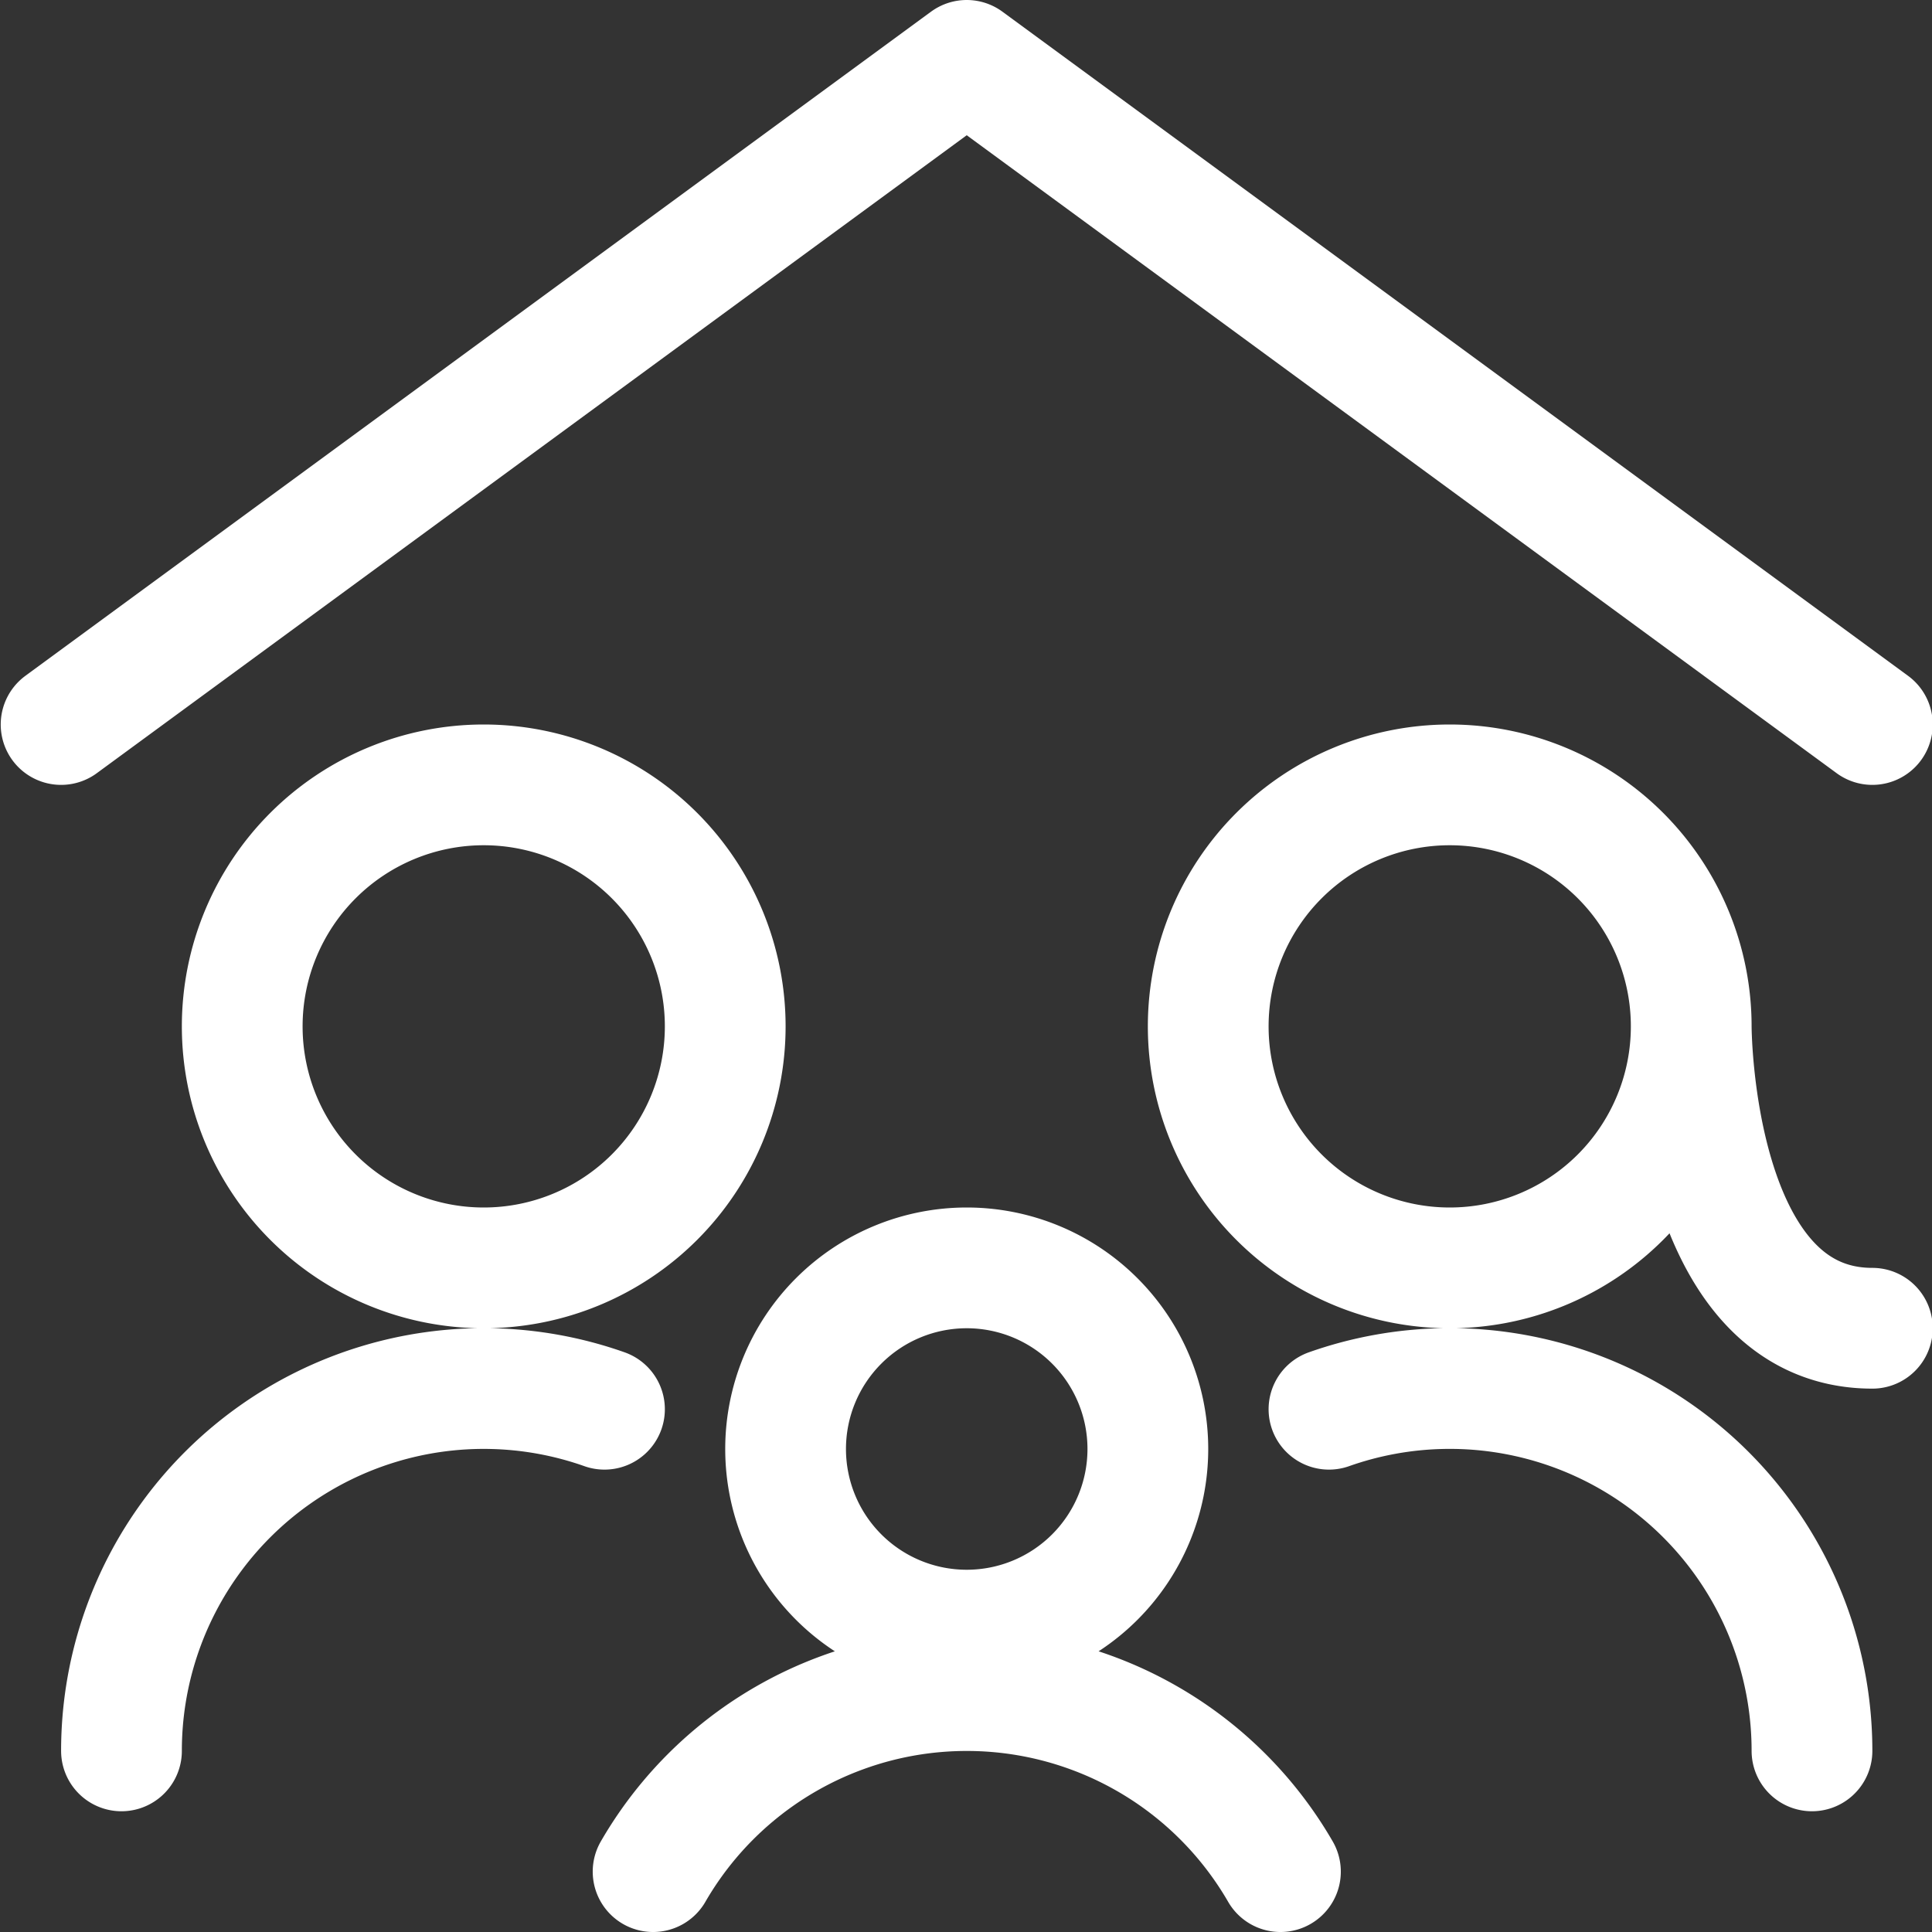 <svg xmlns="http://www.w3.org/2000/svg" fill="none" viewBox="0 0 48 48">
  <rect x="0" y="0" width="48" height="48" fill="#333333" stroke="none"/>
  <defs>
    <clipPath id="a">
      <path fill="#fff" d="M0 0h48v48H0z"/>
    </clipPath>
  </defs>
  <g clip-path="url(#a)">
    <path stroke="#fff" stroke-linecap="round" stroke-linejoin="round" stroke-width="3" d="m46.518 18-22.5-16.5L1.518 18m13.5 17.012a9.001 9.001 0 0 0-12 8.488m42 0a9 9 0 0 0-12-8.488m9-9.512a6 6 0 1 1-12 0 6 6 0 0 1 12 0Zm0 0s0 7.5 4.5 7.5M31.812 46.5a9 9 0 0 0-15.586 0m1.792-21a6 6 0 1 1-12 0 6 6 0 0 1 12 0Zm10.5 10.5a4.5 4.5 0 1 1-9 0 4.5 4.5 0 0 1 9 0Z"/>
  </g>
</svg>
